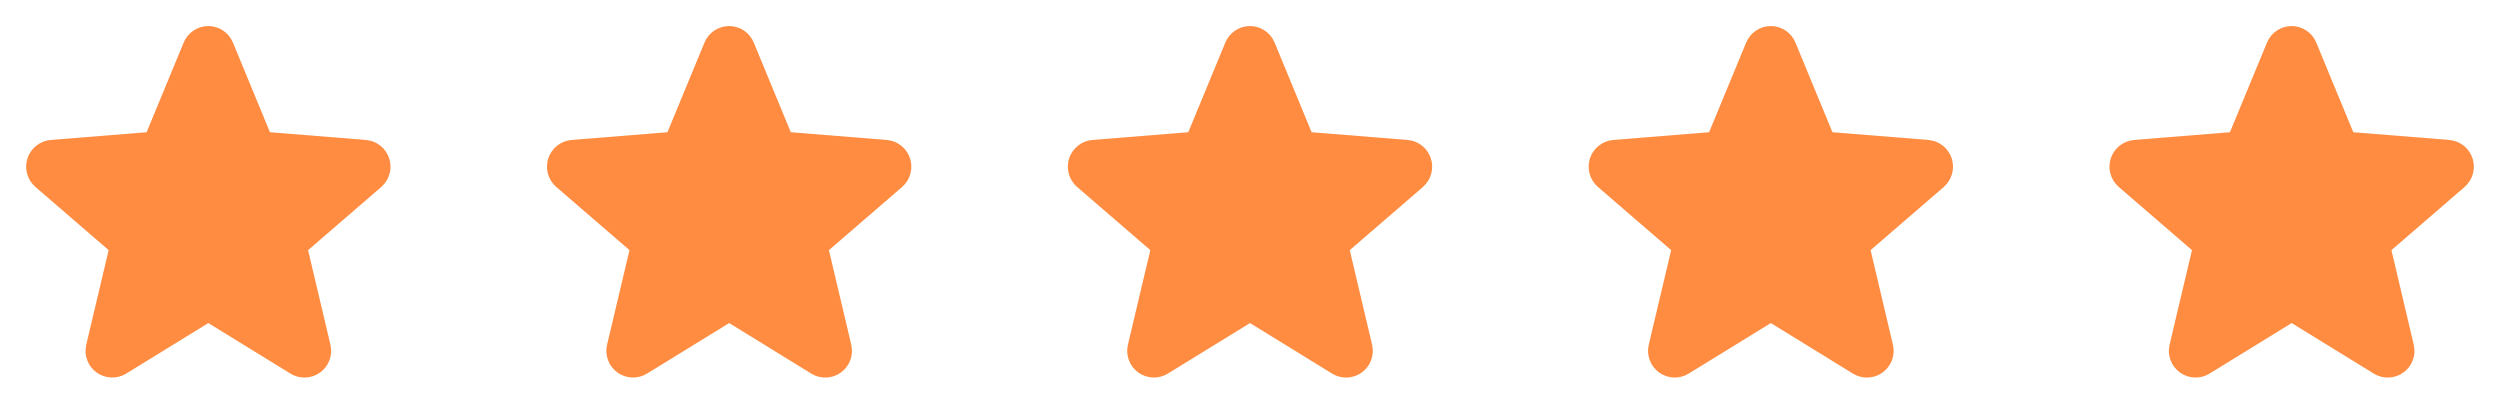 <svg width="168" height="28" viewBox="0 0 168 28" fill="none" xmlns="http://www.w3.org/2000/svg">
<path d="M25.625 12.562L20.703 16.809L22.203 23.16C22.286 23.505 22.265 23.867 22.142 24.199C22.019 24.532 21.801 24.821 21.514 25.029C21.227 25.238 20.885 25.357 20.531 25.371C20.177 25.386 19.826 25.294 19.523 25.109L14 21.71L8.473 25.109C8.171 25.293 7.821 25.384 7.467 25.369C7.113 25.354 6.772 25.235 6.486 25.027C6.199 24.818 5.981 24.53 5.859 24.198C5.736 23.866 5.715 23.505 5.797 23.16L7.302 16.809L2.38 12.562C2.112 12.331 1.919 12.026 1.823 11.685C1.728 11.344 1.735 10.983 1.844 10.646C1.953 10.31 2.158 10.013 2.435 9.792C2.711 9.572 3.047 9.437 3.399 9.406L9.852 8.886L12.342 2.861C12.477 2.533 12.706 2.252 13.001 2.055C13.295 1.857 13.642 1.751 13.997 1.751C14.352 1.751 14.699 1.857 14.994 2.055C15.289 2.252 15.518 2.533 15.653 2.861L18.141 8.886L24.594 9.406C24.947 9.436 25.284 9.57 25.561 9.79C25.839 10.01 26.045 10.307 26.155 10.644C26.264 10.982 26.272 11.343 26.176 11.685C26.081 12.026 25.887 12.332 25.619 12.563L25.625 12.562Z" fill="#FF8C40"/>
<path d="M60.625 12.562L55.703 16.809L57.203 23.16C57.286 23.505 57.264 23.867 57.142 24.199C57.019 24.532 56.801 24.821 56.514 25.029C56.227 25.238 55.885 25.357 55.531 25.371C55.176 25.386 54.826 25.294 54.523 25.109L49 21.71L43.473 25.109C43.171 25.293 42.821 25.384 42.467 25.369C42.113 25.354 41.772 25.235 41.486 25.027C41.2 24.818 40.981 24.53 40.859 24.198C40.736 23.866 40.715 23.505 40.797 23.16L42.302 16.809L37.38 12.562C37.112 12.331 36.919 12.026 36.823 11.685C36.728 11.344 36.735 10.983 36.844 10.646C36.953 10.31 37.158 10.013 37.435 9.792C37.712 9.572 38.047 9.437 38.399 9.406L44.852 8.886L47.342 2.861C47.477 2.533 47.706 2.252 48.001 2.055C48.295 1.857 48.642 1.751 48.997 1.751C49.352 1.751 49.699 1.857 49.994 2.055C50.288 2.252 50.518 2.533 50.653 2.861L53.141 8.886L59.594 9.406C59.947 9.436 60.283 9.57 60.561 9.79C60.839 10.01 61.045 10.307 61.155 10.644C61.264 10.982 61.272 11.343 61.176 11.685C61.081 12.026 60.887 12.332 60.619 12.563L60.625 12.562Z" fill="#FF8C40"/>
<path d="M95.625 12.562L90.704 16.809L92.203 23.16C92.286 23.505 92.264 23.867 92.142 24.199C92.019 24.532 91.801 24.821 91.514 25.029C91.227 25.238 90.885 25.357 90.531 25.371C90.177 25.386 89.826 25.294 89.523 25.109L84 21.71L78.473 25.109C78.171 25.293 77.821 25.384 77.467 25.369C77.113 25.354 76.772 25.235 76.486 25.027C76.2 24.818 75.981 24.53 75.859 24.198C75.736 23.866 75.715 23.505 75.797 23.16L77.302 16.809L72.38 12.562C72.112 12.331 71.919 12.026 71.823 11.685C71.728 11.344 71.735 10.983 71.844 10.646C71.953 10.31 72.158 10.013 72.435 9.792C72.712 9.572 73.047 9.437 73.399 9.406L79.852 8.886L82.342 2.861C82.477 2.533 82.706 2.252 83.001 2.055C83.295 1.857 83.642 1.751 83.997 1.751C84.352 1.751 84.699 1.857 84.994 2.055C85.288 2.252 85.518 2.533 85.653 2.861L88.141 8.886L94.594 9.406C94.947 9.436 95.284 9.57 95.561 9.79C95.839 10.01 96.045 10.307 96.155 10.644C96.264 10.982 96.272 11.343 96.176 11.685C96.081 12.026 95.887 12.332 95.619 12.563L95.625 12.562Z" fill="#FF8C40"/>
<path d="M130.625 12.562L125.704 16.809L127.203 23.16C127.286 23.505 127.264 23.867 127.142 24.199C127.019 24.532 126.801 24.821 126.514 25.029C126.227 25.238 125.885 25.357 125.531 25.371C125.176 25.386 124.826 25.294 124.523 25.109L119 21.71L113.473 25.109C113.171 25.293 112.821 25.384 112.467 25.369C112.113 25.354 111.772 25.235 111.486 25.027C111.2 24.818 110.981 24.53 110.859 24.198C110.736 23.866 110.715 23.505 110.797 23.16L112.302 16.809L107.38 12.562C107.112 12.331 106.919 12.026 106.823 11.685C106.728 11.344 106.735 10.983 106.844 10.646C106.953 10.31 107.158 10.013 107.435 9.792C107.711 9.572 108.047 9.437 108.399 9.406L114.852 8.886L117.342 2.861C117.477 2.533 117.706 2.252 118.001 2.055C118.295 1.857 118.642 1.751 118.997 1.751C119.352 1.751 119.699 1.857 119.994 2.055C120.289 2.252 120.518 2.533 120.653 2.861L123.141 8.886L129.594 9.406C129.947 9.436 130.284 9.57 130.561 9.79C130.839 10.01 131.045 10.307 131.155 10.644C131.264 10.982 131.272 11.343 131.176 11.685C131.081 12.026 130.887 12.332 130.619 12.563L130.625 12.562Z" fill="#FF8C40"/>
<path d="M165.625 12.562L160.704 16.809L162.203 23.16C162.286 23.505 162.264 23.867 162.142 24.199C162.019 24.532 161.801 24.821 161.514 25.029C161.227 25.238 160.885 25.357 160.531 25.371C160.176 25.386 159.826 25.294 159.523 25.109L154 21.71L148.473 25.109C148.171 25.293 147.821 25.384 147.467 25.369C147.113 25.354 146.772 25.235 146.486 25.027C146.2 24.818 145.981 24.53 145.859 24.198C145.736 23.866 145.715 23.505 145.797 23.16L147.302 16.809L142.38 12.562C142.112 12.331 141.919 12.026 141.823 11.685C141.728 11.344 141.735 10.983 141.844 10.646C141.953 10.31 142.158 10.013 142.435 9.792C142.711 9.572 143.047 9.437 143.399 9.406L149.852 8.886L152.342 2.861C152.477 2.533 152.706 2.252 153.001 2.055C153.295 1.857 153.642 1.751 153.997 1.751C154.352 1.751 154.699 1.857 154.994 2.055C155.289 2.252 155.518 2.533 155.653 2.861L158.141 8.886L164.594 9.406C164.947 9.436 165.284 9.57 165.561 9.79C165.839 10.01 166.045 10.307 166.155 10.644C166.264 10.982 166.272 11.343 166.176 11.685C166.081 12.026 165.887 12.332 165.619 12.563L165.625 12.562Z" fill="#FF8C40"/>
</svg>
